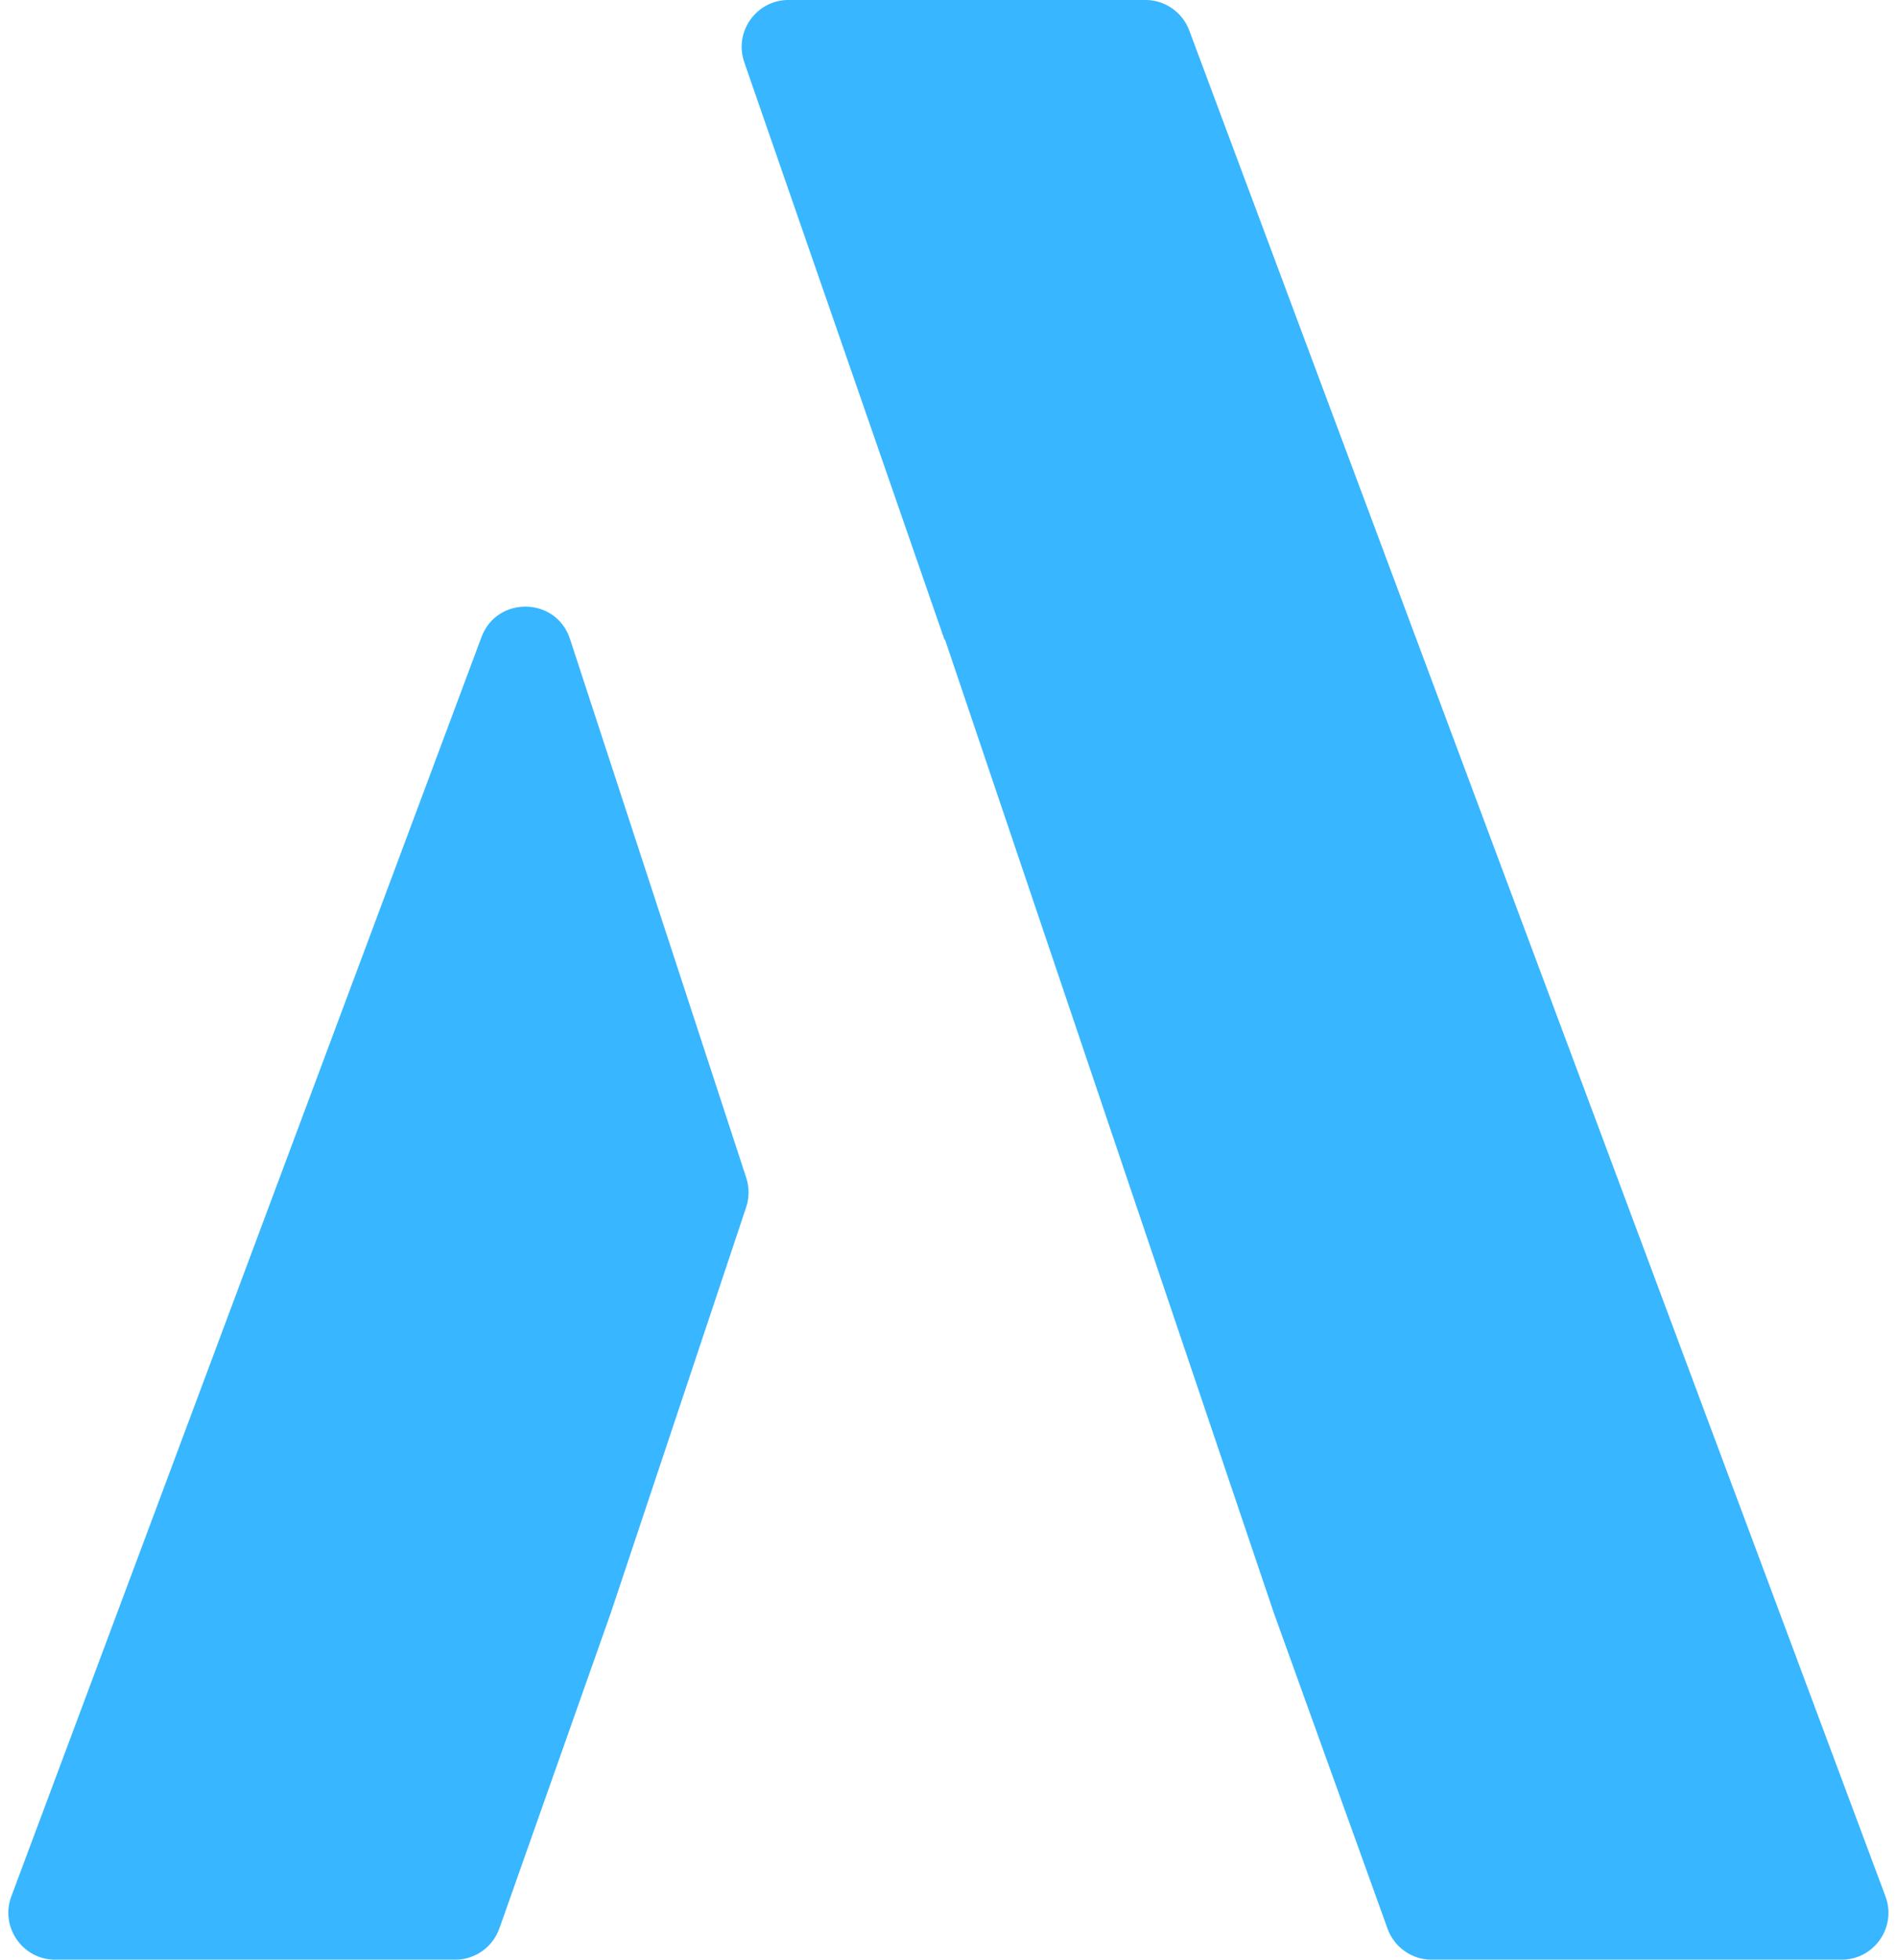 <?xml version="1.0" encoding="UTF-8" standalone="no"?><svg xmlns="http://www.w3.org/2000/svg" xmlns:xlink="http://www.w3.org/1999/xlink" fill="#38b6ff" height="965.4" preserveAspectRatio="xMidYMid meet" version="1" viewBox="532.6 517.3 934.9 965.4" width="934.9" zoomAndPan="magnify"><g id="change1_1"><path d="M 769.883 831.172 L 538.191 1451.512 C 532.551 1466.621 543.723 1482.719 559.848 1482.719 L 756.91 1482.719 C 766.707 1482.719 775.441 1476.539 778.703 1467.301 L 833.738 1311.531 L 900.328 1112.02 C 901.898 1107.32 901.914 1102.23 900.371 1097.52 L 813.504 832.07 C 806.703 811.289 777.531 810.691 769.883 831.172 Z M 1097.051 517.281 L 921.242 517.281 C 905.348 517.281 894.195 532.961 899.402 547.969 L 998.133 832.609 L 998.266 832.211 L 1160.262 1311.531 L 1216.43 1467.441 C 1219.738 1476.602 1228.43 1482.719 1238.18 1482.719 L 1440.148 1482.719 C 1456.281 1482.719 1467.449 1466.621 1461.809 1451.52 L 1118.711 532.32 C 1115.328 523.281 1106.699 517.281 1097.051 517.281" fill="inherit"/></g></svg>